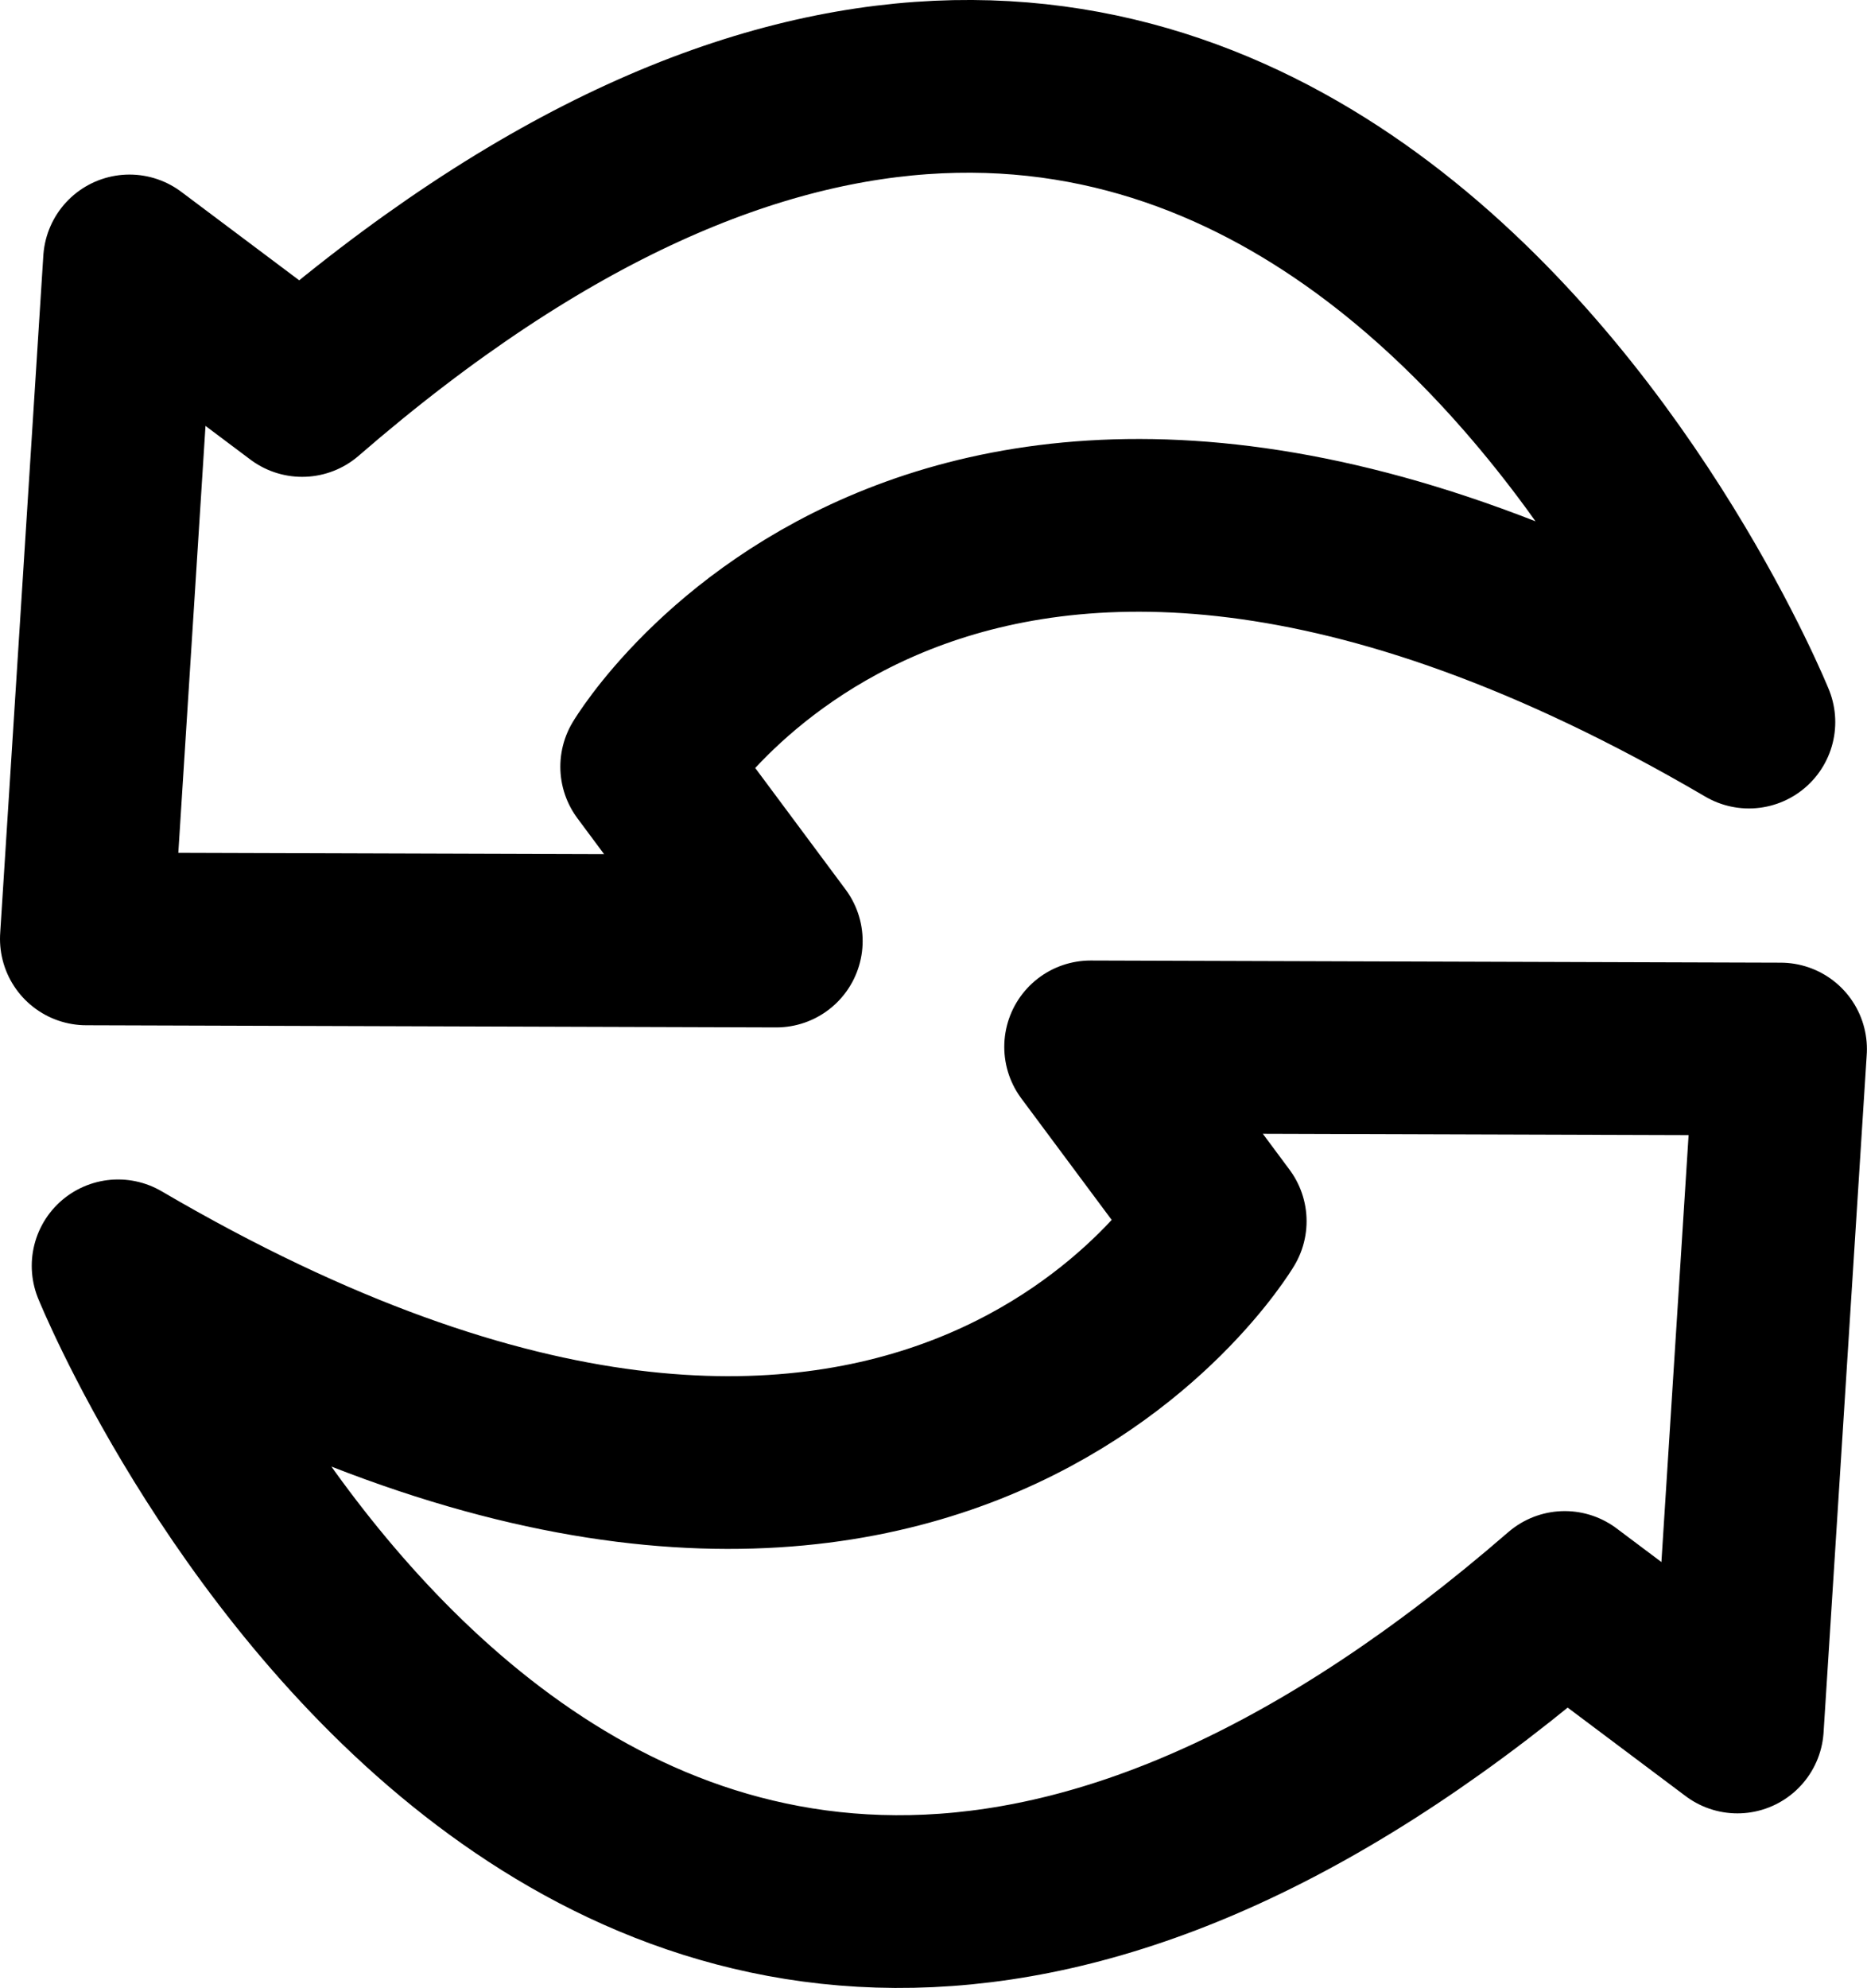 <svg xmlns="http://www.w3.org/2000/svg" xmlns:xlink="http://www.w3.org/1999/xlink" width="86.504" height="92.073" viewBox="0 0 86.504 92.073">
  <defs>
    <clipPath id="clip-path">
      <rect id="Rectangle_5470" data-name="Rectangle 5470" width="86.504" height="92.073" transform="translate(0 0)" fill="none"/>
    </clipPath>
  </defs>
  <g id="trade.in" transform="translate(0 0)">
    <g id="Group_20909" data-name="Group 20909" clip-path="url(#clip-path)">
      <path id="Path_78050" data-name="Path 78050" d="M81.033,33.444S59-20.915,14,18.085l-8-6-2,31.4,31.969.1-6.007-8.075S44.066,11.8,81.033,33.444Z" fill="none" stroke="#000" stroke-linecap="round" stroke-linejoin="round" stroke-width="8"/>
      <path id="Path_78051" data-name="Path 78051" d="M5.471,58.628S27.5,112.987,72.5,73.987l8,6,2-31.4-31.969-.1,6.007,8.074S42.438,80.27,5.471,58.628Z" fill="none" stroke="#000" stroke-linecap="round" stroke-linejoin="round" stroke-width="8"/>
    </g>
  </g>
</svg>
